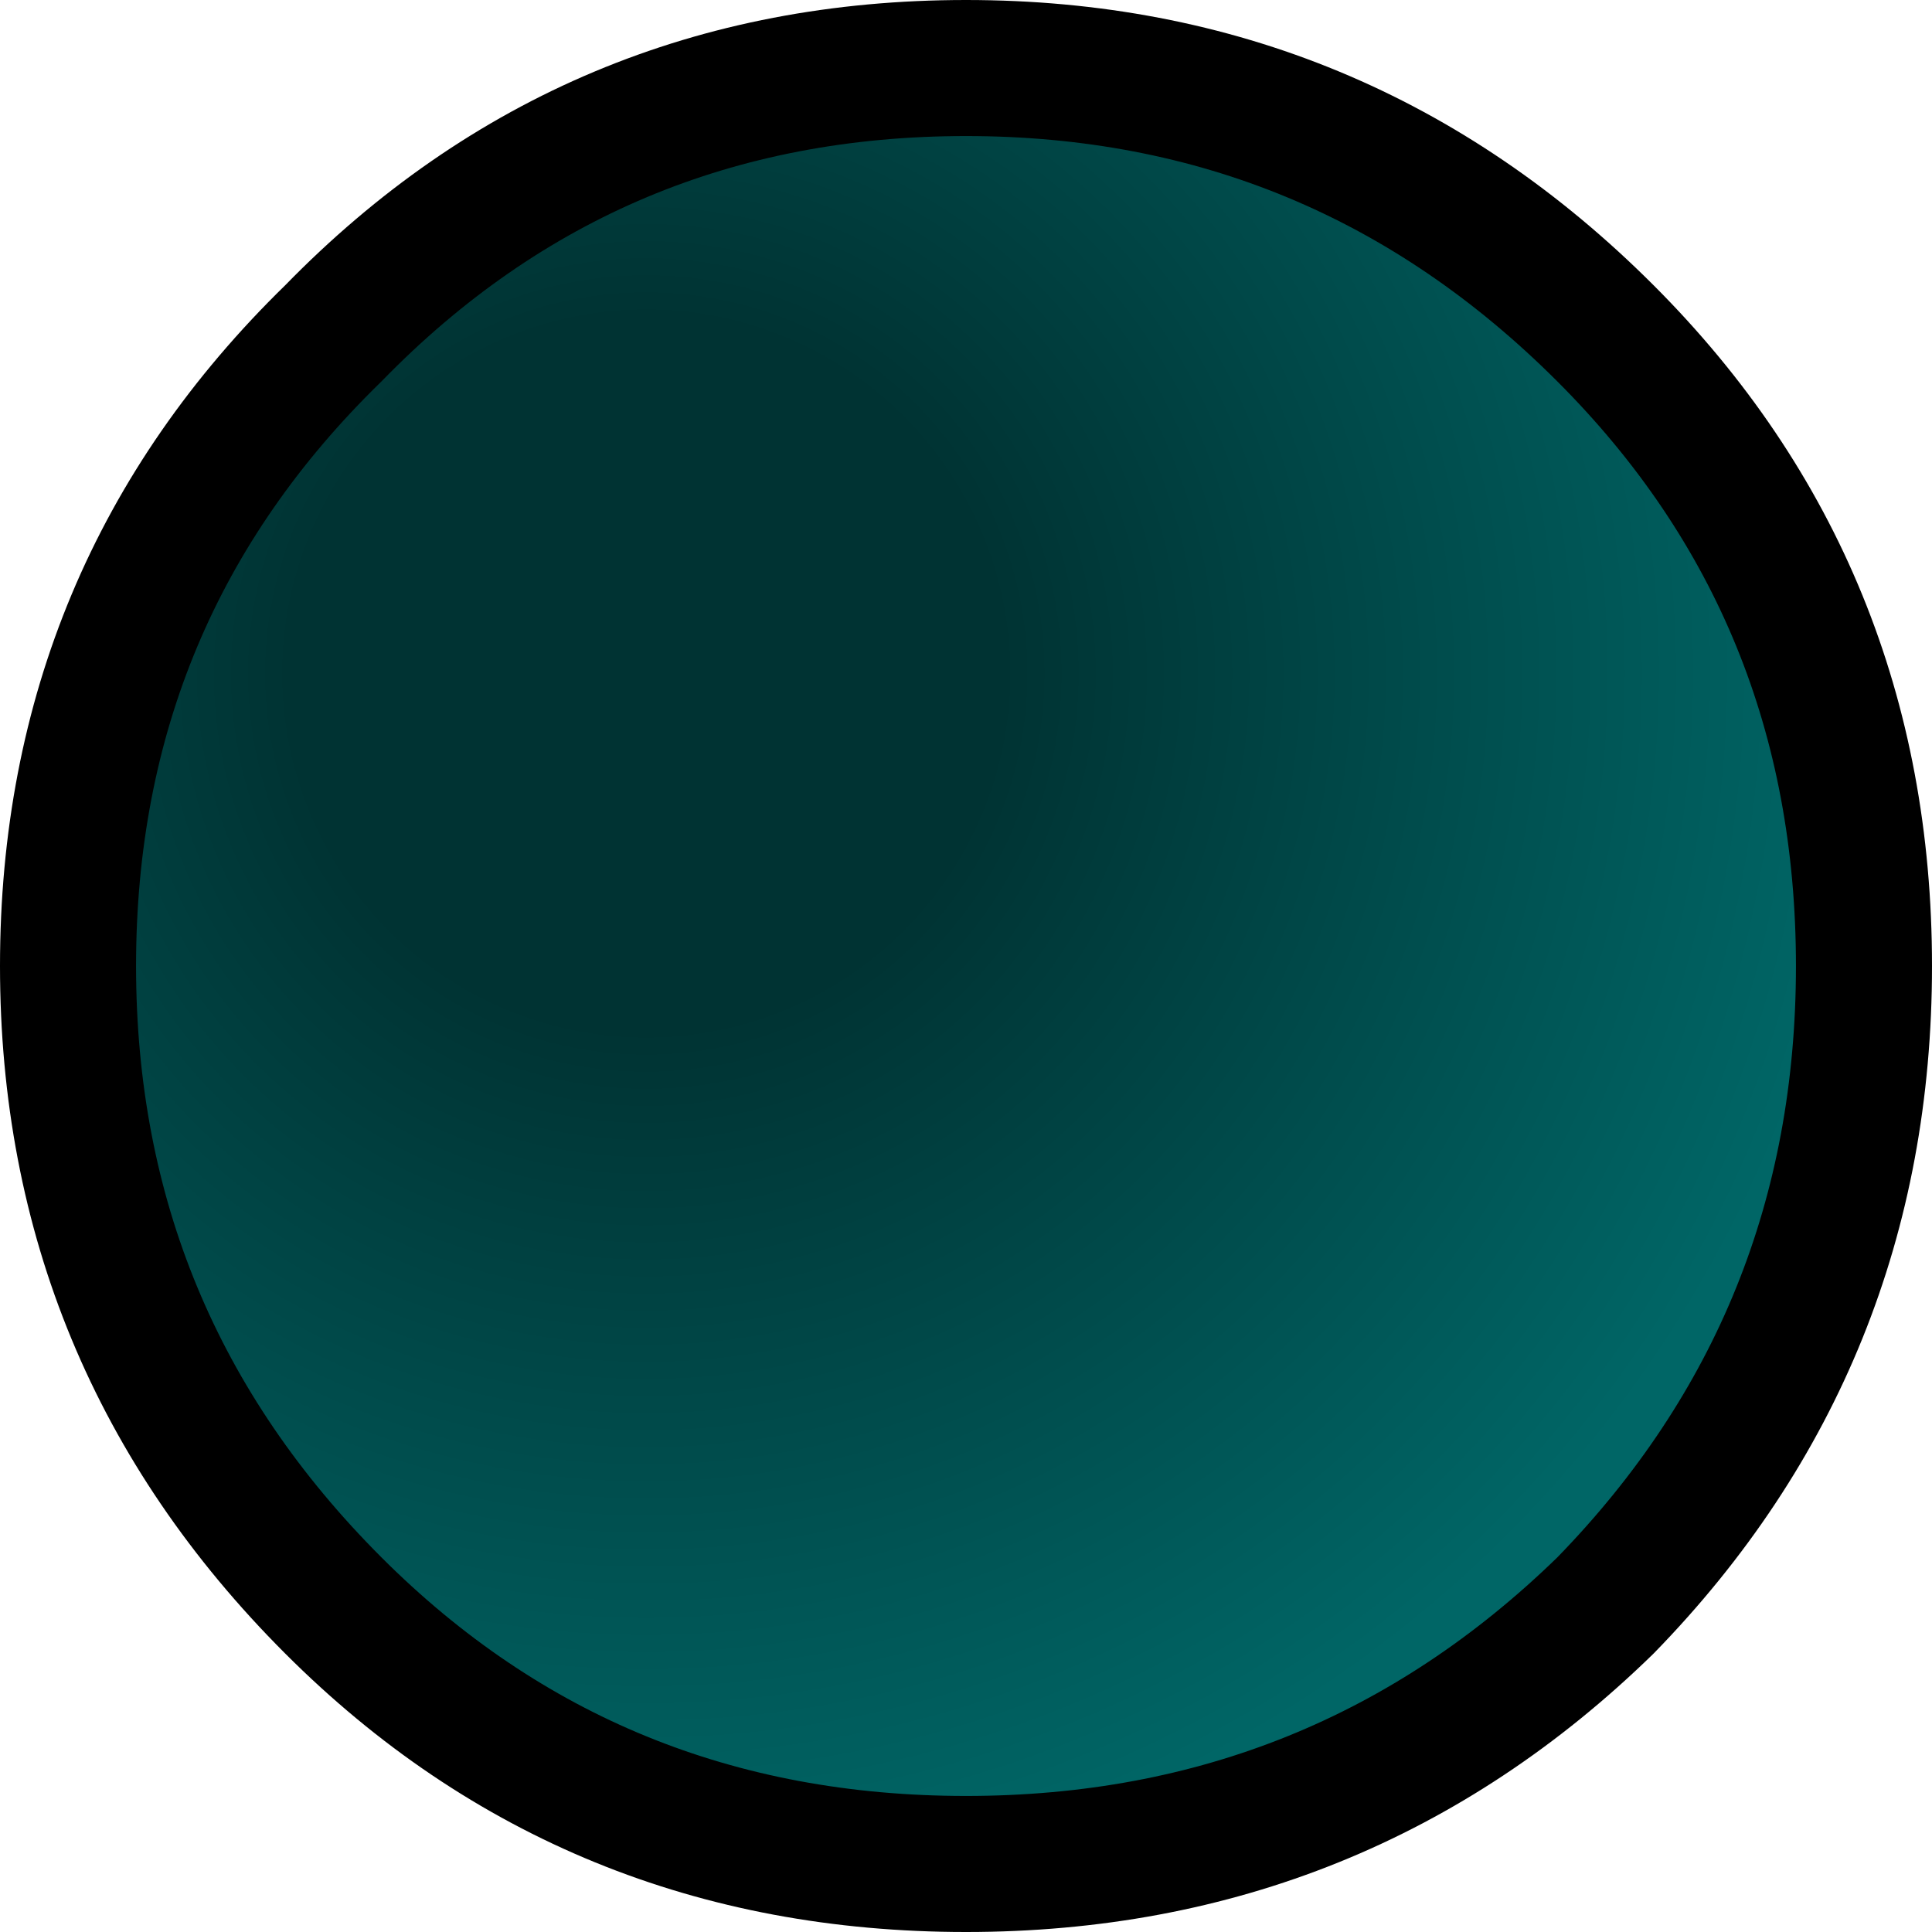 <?xml version="1.0" encoding="UTF-8" standalone="no"?>
<svg xmlns:xlink="http://www.w3.org/1999/xlink" height="14.2px" width="14.2px" xmlns="http://www.w3.org/2000/svg">
  <g transform="matrix(1.0, 0.0, 0.0, 1.0, 7.0, 7.25)">
    <path d="M6.4 -0.2 Q6.4 2.4 4.55 4.3 2.65 6.15 0.05 6.15 -2.55 6.15 -4.4 4.3 -6.3 2.4 -6.3 -0.2 -6.3 -2.8 -4.4 -4.7 -2.55 -6.55 0.05 -6.55 2.65 -6.55 4.55 -4.7 6.4 -2.8 6.4 -0.2" fill="url(#gradient0)" fill-rule="evenodd" stroke="none"/>
    <path d="M4.8 -4.8 Q2.85 -6.75 0.1 -6.75 -2.65 -6.75 -4.55 -4.8 -6.5 -2.9 -6.5 -0.15 -6.5 2.6 -4.55 4.55 -2.65 6.45 0.1 6.45 2.85 6.45 4.8 4.55 6.7 2.6 6.7 -0.15 6.7 -2.9 4.8 -4.8 Z" fill="none" stroke="#000000" stroke-linecap="round" stroke-linejoin="round" stroke-width="1.0"/>
  </g>
  <defs>
    <radialGradient cx="0" cy="0" gradientTransform="matrix(-0.011, 0.0, 0.0, -0.011, -2.25, -2.3)" gradientUnits="userSpaceOnUse" id="gradient0" r="819.2" spreadMethod="pad">
      <stop offset="0.29" stop-color="#003333"/>
      <stop offset="1.0" stop-color="#006666"/>
    </radialGradient>
  </defs>
</svg>
